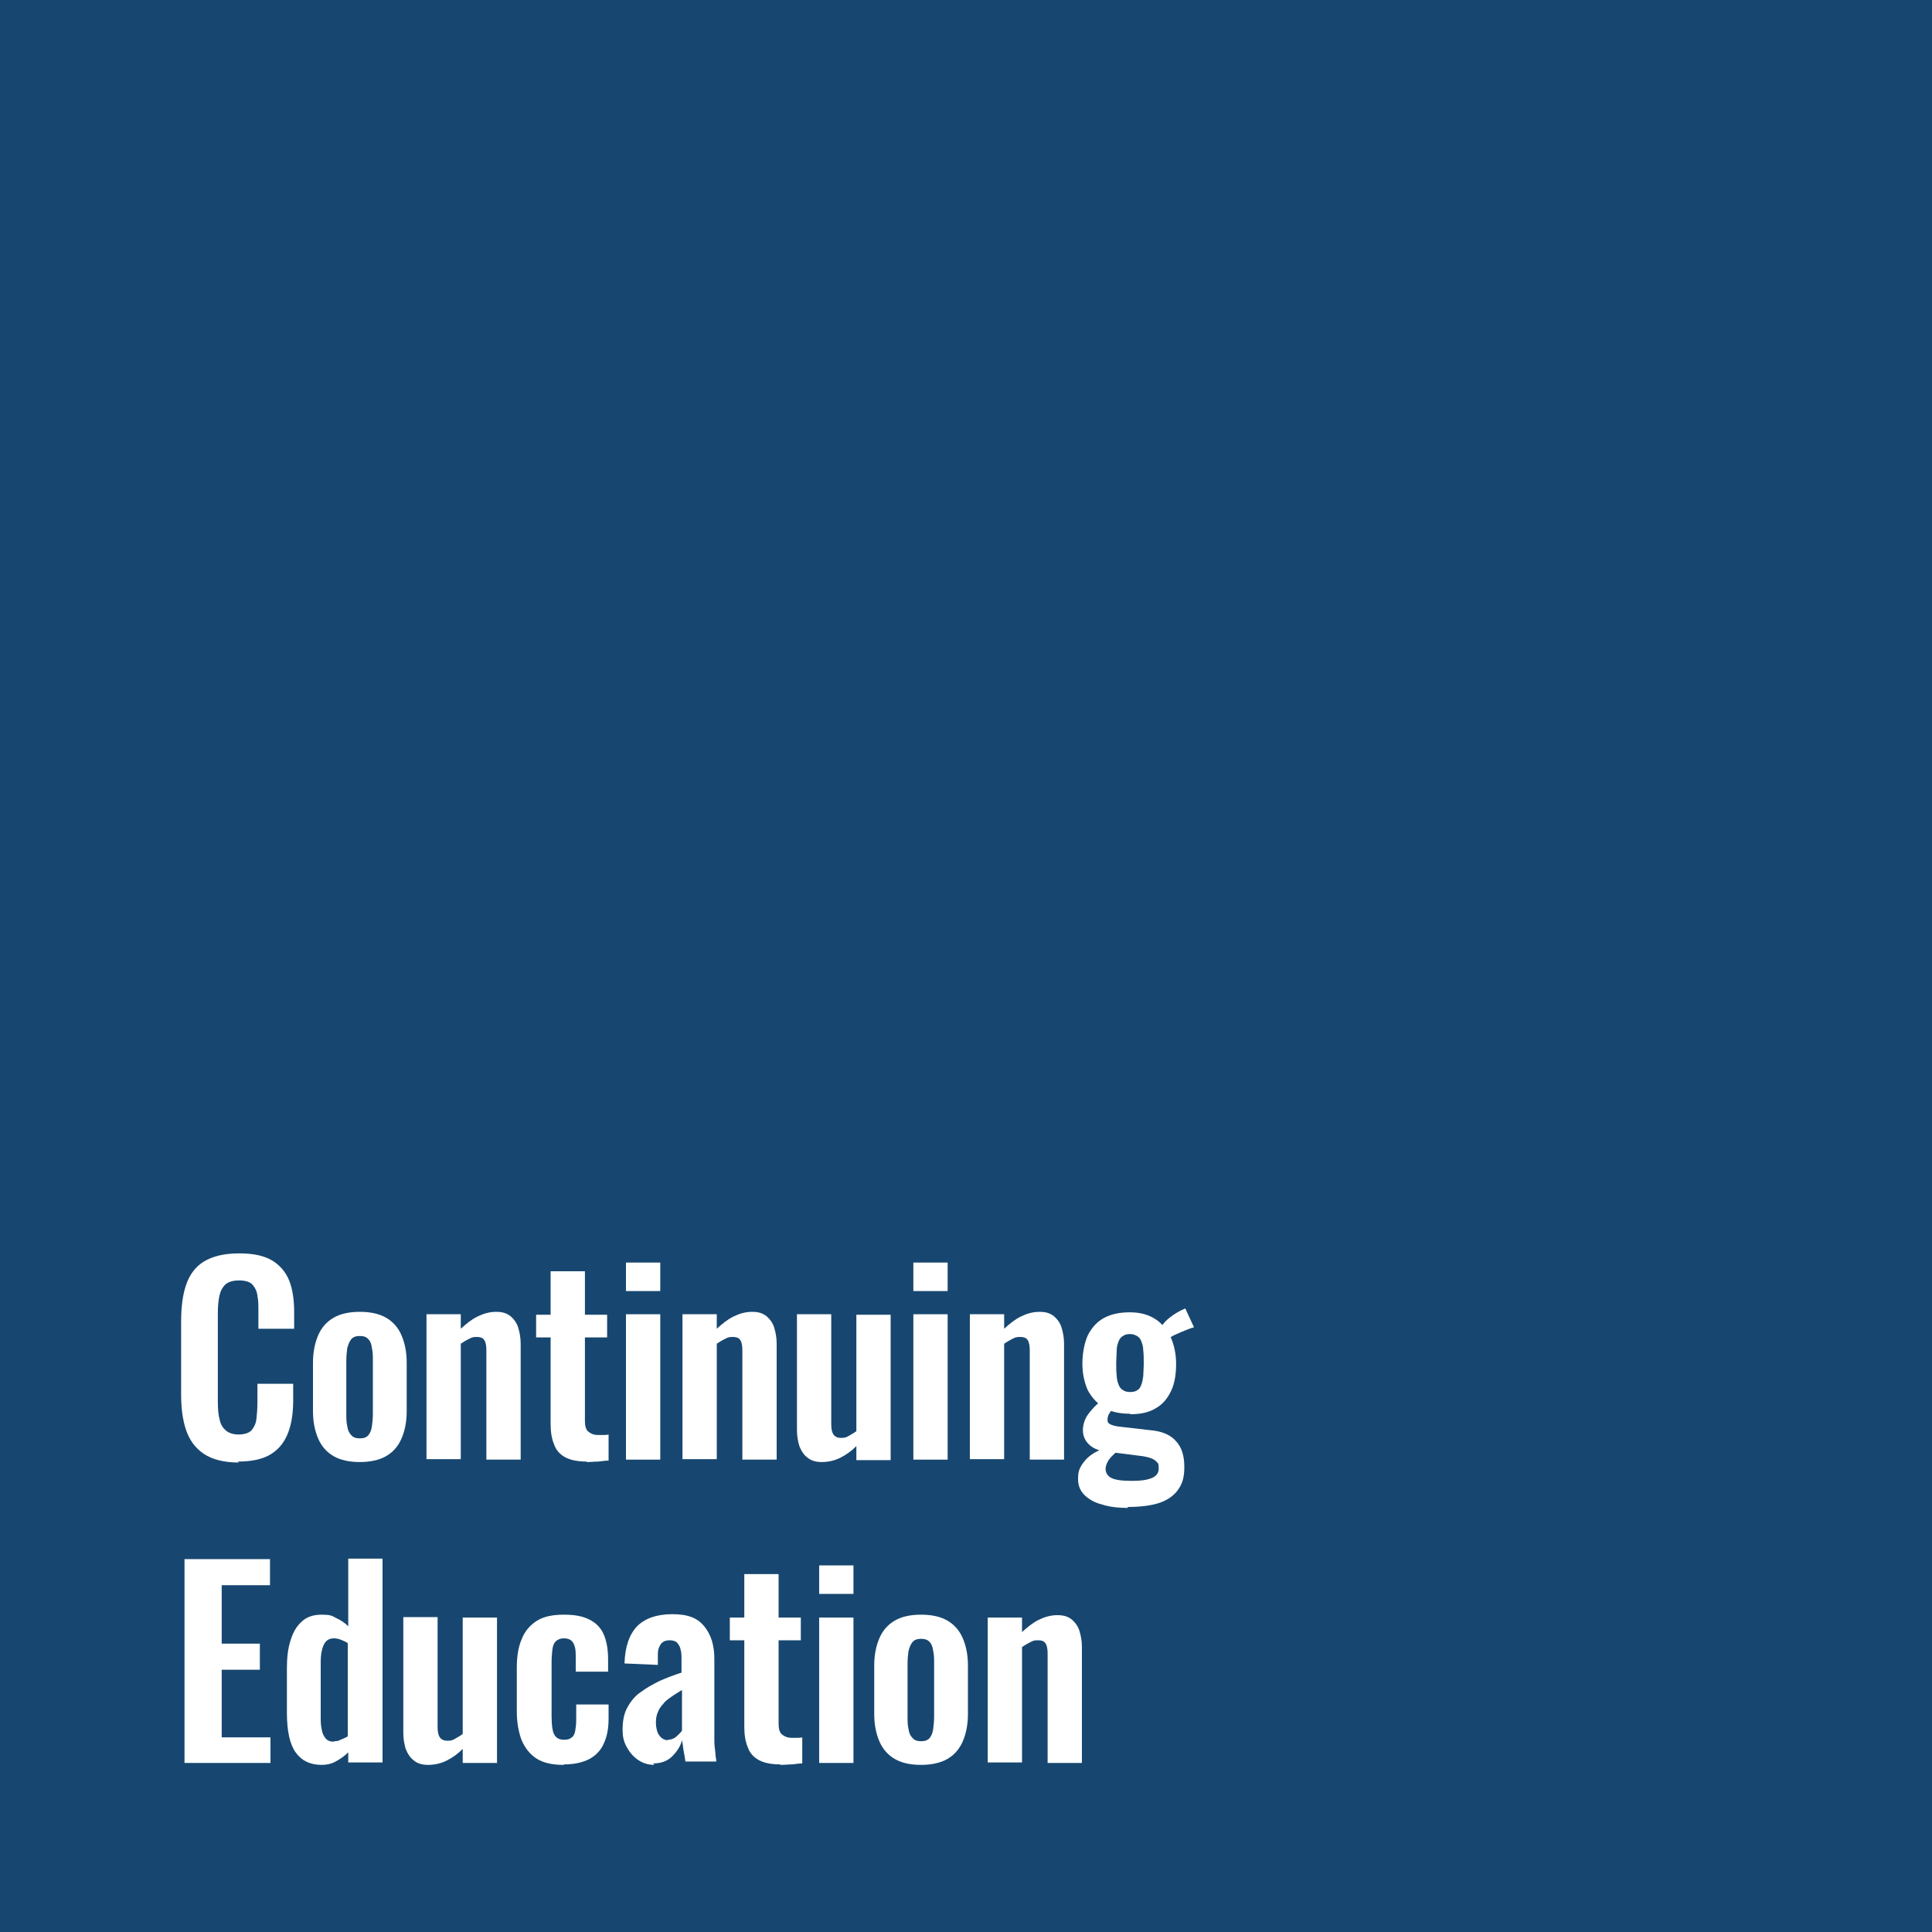 <?xml version="1.0" encoding="UTF-8"?>
<svg xmlns="http://www.w3.org/2000/svg" viewBox="0 0 400 400">
  <defs>
    <style>
      .cls-1 {
        fill: #fff;
      }

      .cls-2 {
        fill: none;
      }

      .cls-3 {
        fill: #174770;
      }
    </style>
  </defs>
  <g id="Layer_2" data-name="Layer 2">
    <rect class="cls-3" width="400" height="400"/>
  </g>
  <g id="Layer_1" data-name="Layer 1">
    <g>
      <rect class="cls-2" x="35" y="35" width="330" height="330"/>
      <path class="cls-1" d="M49.5,302.8c-3.1,0-5.5-.6-7.3-1.8-1.8-1.2-3-2.9-3.7-5-.7-2.1-1-4.5-1-7.3v-15.1c0-2.9.3-5.4,1-7.5.7-2.1,1.9-3.8,3.7-4.9,1.8-1.1,4.2-1.7,7.3-1.7s5.2.5,6.9,1.5c1.6,1,2.8,2.4,3.5,4.2.7,1.8,1,4,1,6.4v3.5h-7.4v-3.6c0-1.2,0-2.3-.2-3.2-.1-1-.5-1.7-1-2.3-.5-.6-1.5-.9-2.8-.9s-2.3.3-2.9.9c-.6.6-1,1.4-1.2,2.4-.2,1-.3,2.2-.3,3.5v18.3c0,1.5.1,2.8.4,3.8.2,1,.7,1.7,1.3,2.2.6.5,1.5.8,2.6.8s2.2-.3,2.7-.9c.5-.6.9-1.4,1-2.4.1-1,.2-2.1.2-3.4v-3.8h7.4v3.4c0,2.5-.3,4.7-1,6.6-.7,1.9-1.8,3.4-3.5,4.5-1.7,1.1-4,1.6-7,1.6Z"/>
      <path class="cls-1" d="M74.5,302.7c-2.2,0-4-.4-5.4-1.2-1.4-.8-2.5-2-3.2-3.6-.7-1.6-1.1-3.5-1.1-5.7v-10.1c0-2.2.4-4.1,1.1-5.7.7-1.6,1.8-2.8,3.2-3.6,1.4-.8,3.2-1.2,5.4-1.2s4,.4,5.4,1.2c1.4.8,2.5,2,3.2,3.6.7,1.6,1.1,3.5,1.1,5.7v10.1c0,2.2-.4,4.1-1.1,5.7-.7,1.6-1.8,2.8-3.2,3.6-1.4.8-3.3,1.2-5.4,1.2ZM74.5,297.8c.8,0,1.4-.2,1.8-.7.4-.5.6-1.1.7-1.8.1-.8.2-1.6.2-2.6v-11c0-.9,0-1.8-.2-2.6-.1-.8-.3-1.4-.7-1.8-.4-.5-1-.7-1.8-.7s-1.4.2-1.8.7c-.4.5-.6,1.1-.8,1.8-.1.8-.2,1.6-.2,2.6v11c0,.9,0,1.8.2,2.6.1.8.4,1.4.8,1.8.4.5,1,.7,1.8.7Z"/>
      <path class="cls-1" d="M88.3,302.2v-30.1h7.1v3c1.1-1,2.2-1.9,3.4-2.5,1.2-.6,2.5-1,3.9-1s2.2.3,3,.9c.7.6,1.3,1.4,1.6,2.4.3,1,.5,2.1.5,3.3v24h-7.1v-22.6c0-.9-.1-1.6-.4-2.1-.3-.5-.8-.7-1.6-.7s-1,.1-1.6.4c-.6.3-1.1.6-1.7,1v23.9h-7.1Z"/>
      <path class="cls-1" d="M121.5,302.6c-1.9,0-3.4-.3-4.5-.9-1.1-.6-1.9-1.5-2.3-2.7-.5-1.2-.7-2.6-.7-4.2v-17.9h-3v-4.7h3v-9h7.1v9h4.6v4.7h-4.6v17.3c0,1,.2,1.8.7,2.2.5.4,1.1.7,2,.7s.8,0,1.1,0c.4,0,.7,0,1.1-.1v5.4c-.6,0-1.3.1-2.1.2-.8,0-1.6.1-2.5.1Z"/>
      <path class="cls-1" d="M129.6,267.3v-5.9h7.1v5.9h-7.1ZM129.6,302.2v-30.1h7.1v30.1h-7.1Z"/>
      <path class="cls-1" d="M141.3,302.2v-30.1h7.1v3c1.1-1,2.2-1.9,3.4-2.5,1.2-.6,2.5-1,3.9-1s2.2.3,3,.9c.7.6,1.3,1.4,1.6,2.4.3,1,.5,2.1.5,3.3v24h-7.1v-22.6c0-.9-.1-1.6-.4-2.1-.3-.5-.8-.7-1.6-.7s-1,.1-1.6.4c-.6.3-1.1.6-1.7,1v23.9h-7.1Z"/>
      <path class="cls-1" d="M170.1,302.7c-1.2,0-2.2-.3-2.9-.9-.8-.6-1.3-1.4-1.7-2.4-.3-1-.5-2.1-.5-3.3v-24h7.1v22.7c0,.9.1,1.6.4,2.1.3.5.8.8,1.6.8s1.1-.1,1.6-.4c.5-.3,1.1-.6,1.6-1v-24.1h7.1v30.1h-7.1v-2.9c-1,1-2.1,1.8-3.3,2.4-1.2.6-2.5.9-3.9.9Z"/>
      <path class="cls-1" d="M189.1,267.3v-5.9h7.1v5.9h-7.1ZM189.1,302.2v-30.1h7.1v30.1h-7.1Z"/>
      <path class="cls-1" d="M200.8,302.2v-30.1h7.1v3c1.1-1,2.2-1.9,3.4-2.5,1.2-.6,2.5-1,3.9-1s2.2.3,3,.9c.7.6,1.3,1.4,1.6,2.4.3,1,.5,2.1.5,3.3v24h-7.1v-22.6c0-.9-.1-1.6-.4-2.1-.3-.5-.8-.7-1.6-.7s-1,.1-1.6.4c-.6.3-1.1.6-1.7,1v23.9h-7.1Z"/>
      <path class="cls-1" d="M233.6,312.2c-2,0-3.9-.2-5.4-.7-1.6-.4-2.8-1.1-3.7-2-.9-.9-1.3-2-1.3-3.3s.2-2,.7-2.8c.5-.8,1.1-1.5,1.9-2.1.8-.6,1.7-1,2.6-1.4l3,.5c-.4.3-.8.7-1.2,1.1-.4.4-.7.8-.9,1.2-.2.4-.4.9-.4,1.4,0,.8.4,1.5,1.2,1.9.8.4,2.2.6,4.2.6s3.2-.2,4.2-.6c.9-.4,1.4-1,1.4-2s-.1-1-.4-1.3c-.2-.3-.7-.6-1.2-.8-.6-.2-1.4-.4-2.4-.5l-7.1-.9c-1.5-.2-2.6-.7-3.4-1.5-.8-.8-1.2-1.8-1.2-2.9s.4-2.4,1.1-3.3c.7-1,1.7-2,2.9-3l2.4,1.6c-.3.3-.6.7-.9,1.2-.3.4-.4.9-.4,1.4s.2.7.6.9c.4.2,1.1.4,2.1.5l6.1.7c2.5.2,4.3,1,5.4,2.3,1.2,1.3,1.7,3.1,1.7,5.3s-.4,3.4-1.2,4.6c-.8,1.2-2.1,2.2-3.8,2.8-1.7.6-4,.9-6.8.9ZM234,292.7c-2.2,0-4.1-.4-5.5-1.3-1.4-.9-2.5-2.1-3.3-3.6-.7-1.6-1.1-3.4-1.1-5.5s.4-4.2,1.1-5.8c.8-1.6,1.9-2.8,3.3-3.6,1.5-.8,3.2-1.2,5.4-1.2s3.9.5,5.3,1.4c1.4.9,2.4,2.2,3.2,3.8.7,1.6,1.1,3.4,1.1,5.5s-.3,4-1,5.5-1.7,2.8-3.1,3.6c-1.4.9-3.2,1.3-5.4,1.3ZM234,288.2c.6,0,1.1-.1,1.5-.4.4-.2.6-.6.8-1.1.2-.5.3-1.1.4-1.8,0-.7.1-1.6.1-2.6s0-1.9-.1-2.7c0-.7-.2-1.4-.4-1.9-.2-.5-.5-.9-.9-1.1-.4-.2-.8-.4-1.4-.4s-1.1.1-1.5.4c-.4.2-.7.6-.9,1.1-.2.5-.4,1.1-.4,1.9,0,.8-.1,1.7-.1,2.7s0,1.8.1,2.5c0,.7.2,1.4.4,1.9.2.5.5.9.9,1.1.4.3.9.4,1.5.4ZM242,277l-1.6-2.2c.4-.8,1.1-1.5,1.9-2.1.9-.7,1.9-1.3,3.1-1.8l1.8,3.9c-.4.1-1,.3-1.7.6-.7.3-1.5.6-2.1.9-.7.3-1.1.6-1.4.8Z"/>
      <path class="cls-1" d="M38.2,365v-42.2h17.7v5.4h-10v12.1h7.9v5.4h-7.9v14h10.1v5.3h-17.8Z"/>
      <path class="cls-1" d="M66.6,365.4c-2.4,0-4.2-.9-5.4-2.6-1.2-1.7-1.8-4.4-1.8-8.2v-9.2c0-2.1.2-4,.7-5.6.5-1.7,1.2-3,2.3-4,1-1,2.4-1.5,4.2-1.5s2.1.2,3,.7c.9.4,1.8,1,2.5,1.7v-14h7.1v42.2h-7.1v-2.1c-.8.8-1.7,1.4-2.6,1.9-.9.5-1.9.7-2.9.7ZM69.2,360.5c.4,0,.8,0,1.3-.3.5-.2,1-.4,1.5-.7v-19.3c-.4-.3-.9-.5-1.4-.7-.5-.2-1-.3-1.5-.3-1,0-1.7.5-2.1,1.4-.4.9-.6,2-.6,3.4v11.3c0,1,0,1.9.2,2.7.1.8.4,1.4.8,1.9.4.5,1,.7,1.7.7Z"/>
      <path class="cls-1" d="M88.6,365.4c-1.2,0-2.2-.3-2.9-.9-.8-.6-1.3-1.4-1.7-2.4-.3-1-.5-2.1-.5-3.3v-24h7.1v22.7c0,.9.1,1.6.4,2.1.3.5.8.8,1.6.8s1.1-.1,1.6-.4c.5-.3,1.1-.6,1.6-1v-24.1h7.1v30.1h-7.1v-2.9c-1,1-2.1,1.8-3.3,2.4-1.2.6-2.5.9-3.9.9Z"/>
      <path class="cls-1" d="M116.7,365.4c-2.3,0-4.2-.4-5.6-1.3-1.4-.9-2.4-2.2-3.1-3.8-.6-1.6-1-3.6-1-5.9v-9.1c0-2.3.3-4.3,1-5.9.6-1.6,1.7-2.9,3.1-3.8,1.4-.9,3.3-1.3,5.6-1.3s3.9.3,5.3,1c1.4.7,2.4,1.7,3,3.1.6,1.4.9,3.1.9,5.2v2.5h-6.7v-2.7c0-1,0-1.9-.2-2.5-.2-.6-.4-1-.8-1.3-.4-.3-.9-.4-1.5-.4s-1.1.2-1.5.5c-.4.3-.7.9-.8,1.6s-.2,1.7-.2,3v11c0,1.9.2,3.3.6,3.9.4.7,1.1,1,2,1s1.2-.2,1.6-.5c.4-.3.6-.8.7-1.4.1-.6.2-1.3.2-2.2v-3.2h6.7v2.9c0,2-.3,3.7-1,5.2-.6,1.4-1.7,2.5-3,3.2-1.4.7-3.1,1.1-5.2,1.1Z"/>
      <path class="cls-1" d="M135.5,365.4c-1.4,0-2.5-.4-3.5-1.1-1-.7-1.7-1.6-2.3-2.7s-.8-2.2-.8-3.4c0-1.9.3-3.5,1-4.7.7-1.3,1.6-2.4,2.8-3.2,1.2-.9,2.5-1.6,3.9-2.3,1.4-.6,2.9-1.2,4.5-1.7v-2.6c0-.9,0-1.6-.2-2.2-.1-.6-.4-1-.7-1.4-.3-.3-.9-.5-1.5-.5s-1.1.1-1.5.4c-.4.3-.6.7-.8,1.2-.2.5-.2,1.1-.2,1.7v1.8c-.1,0-6.9-.3-6.9-.3.1-3.5,1-6,2.6-7.7,1.6-1.6,4-2.5,7.3-2.5s5.2.8,6.6,2.5c1.4,1.7,2.1,3.9,2.1,6.8v13.9c0,1.1,0,2.1,0,3,0,.9.1,1.7.2,2.4,0,.7.2,1.4.2,1.9h-6.4c-.1-.7-.2-1.5-.4-2.4-.1-.9-.2-1.5-.3-2-.3,1.2-1,2.3-2,3.3-1,1-2.3,1.5-4,1.5ZM138.2,360.2c.5,0,.9-.1,1.3-.3.4-.2.7-.5,1-.8s.6-.6.7-.8v-8.4c-.8.5-1.5.9-2.2,1.4-.7.5-1.3.9-1.7,1.5-.5.5-.9,1.1-1.1,1.7-.3.6-.4,1.4-.4,2.2s.2,2,.7,2.6c.4.6,1.1,1,1.8,1Z"/>
      <path class="cls-1" d="M161.6,365.3c-1.9,0-3.4-.3-4.5-.9-1.1-.6-1.9-1.5-2.3-2.7-.5-1.2-.7-2.6-.7-4.2v-17.9h-3v-4.7h3v-9h7.1v9h4.6v4.7h-4.6v17.3c0,1,.2,1.8.7,2.2.5.4,1.1.7,2,.7s.8,0,1.1,0c.4,0,.7,0,1.1-.1v5.4c-.6,0-1.3.1-2.1.2-.8,0-1.6.1-2.5.1Z"/>
      <path class="cls-1" d="M169.6,330v-5.9h7.1v5.9h-7.1ZM169.6,365v-30.1h7.1v30.1h-7.1Z"/>
      <path class="cls-1" d="M190.7,365.4c-2.2,0-4-.4-5.4-1.2-1.4-.8-2.5-2-3.2-3.6-.7-1.6-1.1-3.5-1.1-5.7v-10.1c0-2.2.4-4.1,1.1-5.7.7-1.6,1.8-2.8,3.2-3.6,1.4-.8,3.2-1.2,5.4-1.2s4,.4,5.4,1.2c1.4.8,2.5,2,3.2,3.6.7,1.6,1.1,3.5,1.1,5.7v10.1c0,2.2-.4,4.1-1.1,5.7-.7,1.6-1.8,2.8-3.2,3.6-1.4.8-3.3,1.2-5.4,1.2ZM190.7,360.5c.8,0,1.4-.2,1.8-.7.4-.5.6-1.1.7-1.8.1-.8.2-1.6.2-2.6v-11c0-.9,0-1.8-.2-2.6-.1-.8-.3-1.4-.7-1.8-.4-.5-1-.7-1.8-.7s-1.4.2-1.8.7c-.4.5-.6,1.1-.8,1.8-.1.8-.2,1.6-.2,2.6v11c0,.9,0,1.8.2,2.6.1.8.4,1.4.8,1.8.4.5,1,.7,1.8.7Z"/>
      <path class="cls-1" d="M204.5,365v-30.1h7.1v3c1.1-1,2.2-1.9,3.4-2.5,1.2-.6,2.5-1,3.9-1s2.2.3,3,.9c.7.6,1.3,1.4,1.6,2.4.3,1,.5,2.1.5,3.3v24h-7.1v-22.6c0-.9-.1-1.6-.4-2.1-.3-.5-.8-.7-1.6-.7s-1,.1-1.6.4c-.6.3-1.1.6-1.7,1v23.9h-7.1Z"/>
    </g>
  </g>
</svg>